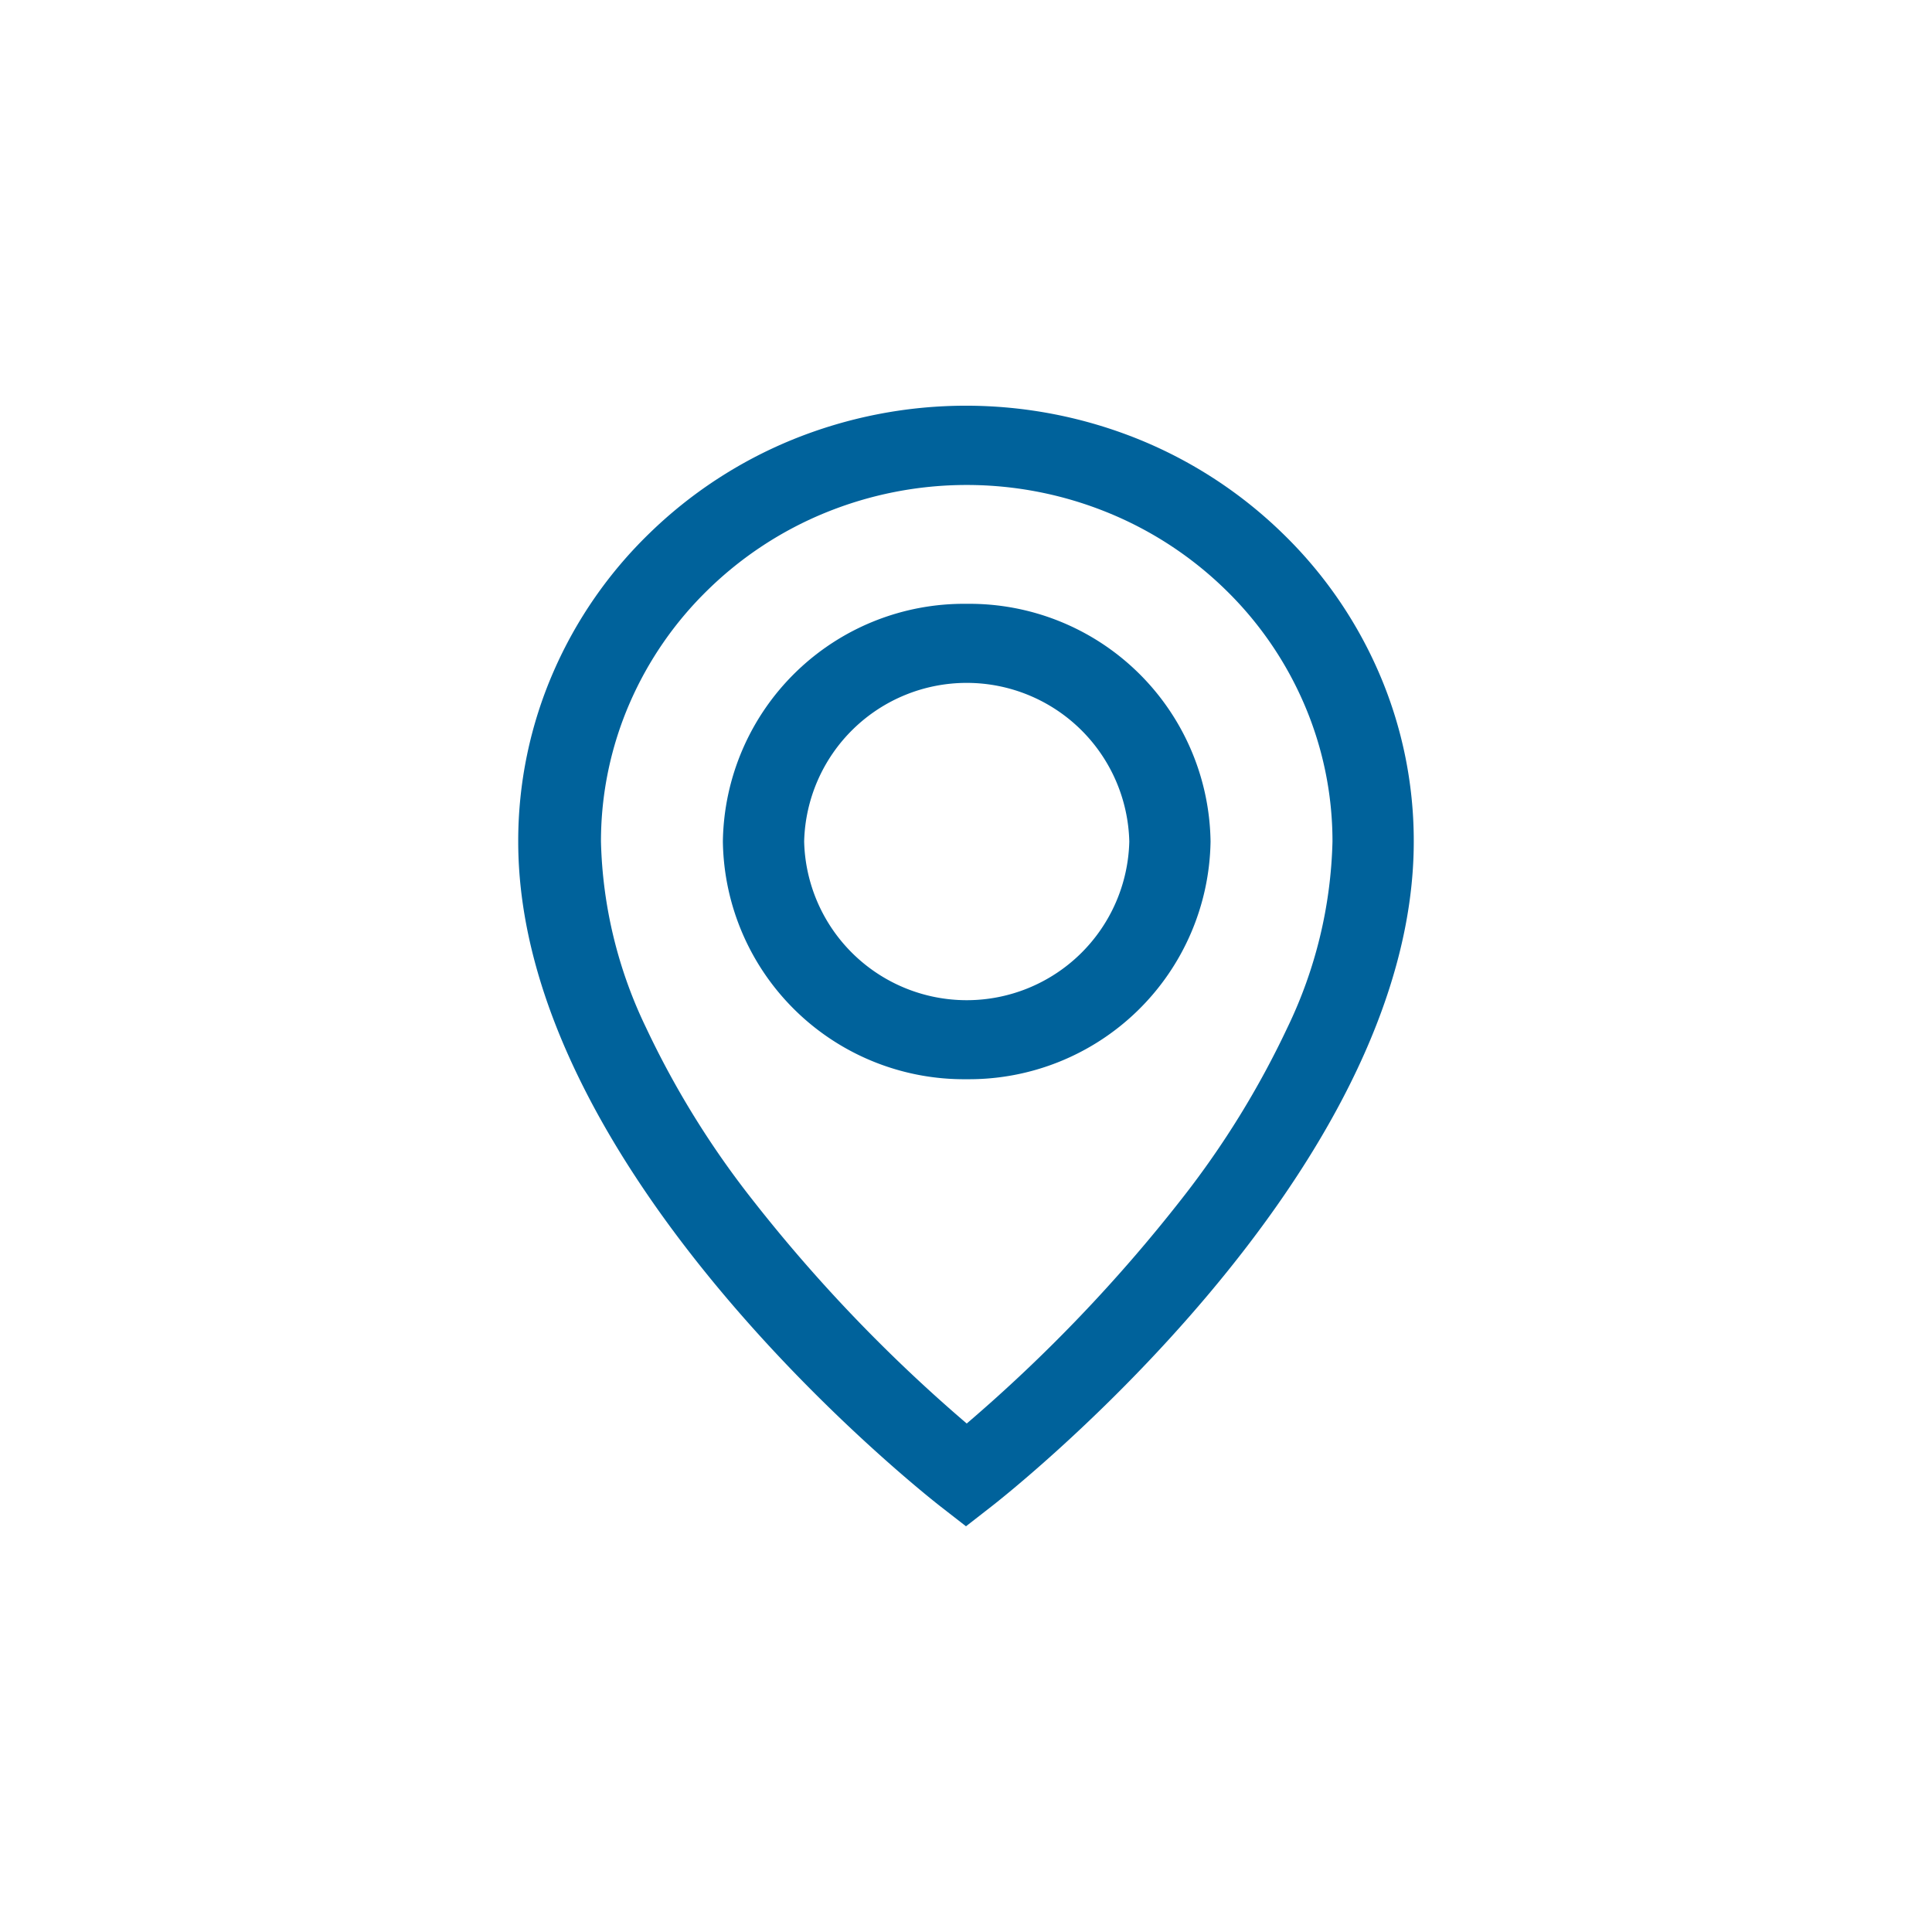 <svg xmlns="http://www.w3.org/2000/svg" xmlns:xlink="http://www.w3.org/1999/xlink" width="100" height="100" viewBox="0 0 100 100">
  <defs>
    <clipPath id="clip-icon-gis-mediumblue">
      <rect width="100" height="100"/>
    </clipPath>
  </defs>
  <g id="icon-gis-mediumblue" clip-path="url(#clip-icon-gis-mediumblue)">
    <g id="icon-gis-mediumblue-2" data-name="icon-gis-mediumblue">
      <rect id="Rectangle_4666" data-name="Rectangle 4666" width="100" height="100" fill="rgba(255,255,255,0)"/>
      <g id="icon-gis" transform="translate(21 21)">
        <path id="Combined_Shape" data-name="Combined Shape" d="M23.176,58l-1.315-1.023C20.968,56.281,0,39.758,0,22.56a21.911,21.911,0,0,1,1.821-8.782A22.456,22.456,0,0,1,6.788,6.607a23.149,23.149,0,0,1,7.367-4.835,23.842,23.842,0,0,1,18.043,0,23.147,23.147,0,0,1,7.367,4.835,22.456,22.456,0,0,1,4.967,7.171,21.911,21.911,0,0,1,1.821,8.782c0,17.2-20.968,33.721-21.861,34.416L23.177,58h0ZM15.849,5.558A18.937,18.937,0,0,0,9.834,9.514a18.412,18.412,0,0,0-4.058,5.865A17.969,17.969,0,0,0,4.283,22.56a23.409,23.409,0,0,0,2.326,9.616,46.241,46.241,0,0,0,5.456,8.848,80.629,80.629,0,0,0,11.15,11.657,80.664,80.664,0,0,0,11.15-11.657,46.266,46.266,0,0,0,5.455-8.849,23.407,23.407,0,0,0,2.326-9.616,17.967,17.967,0,0,0-1.493-7.181A18.4,18.4,0,0,0,36.6,9.514,18.925,18.925,0,0,0,30.58,5.558a19.358,19.358,0,0,0-14.73,0Zm-5.256,17A12.481,12.481,0,0,1,23.215,10.254,12.48,12.48,0,0,1,35.835,22.56a12.5,12.5,0,0,1-12.62,12.3A12.48,12.48,0,0,1,10.593,22.56Zm4.207,0a8.417,8.417,0,0,0,16.829,0,8.417,8.417,0,0,0-16.829,0Z" transform="translate(5.823 0)" fill="#00629b"/>
      </g>
    </g>
  </g>
</svg>
